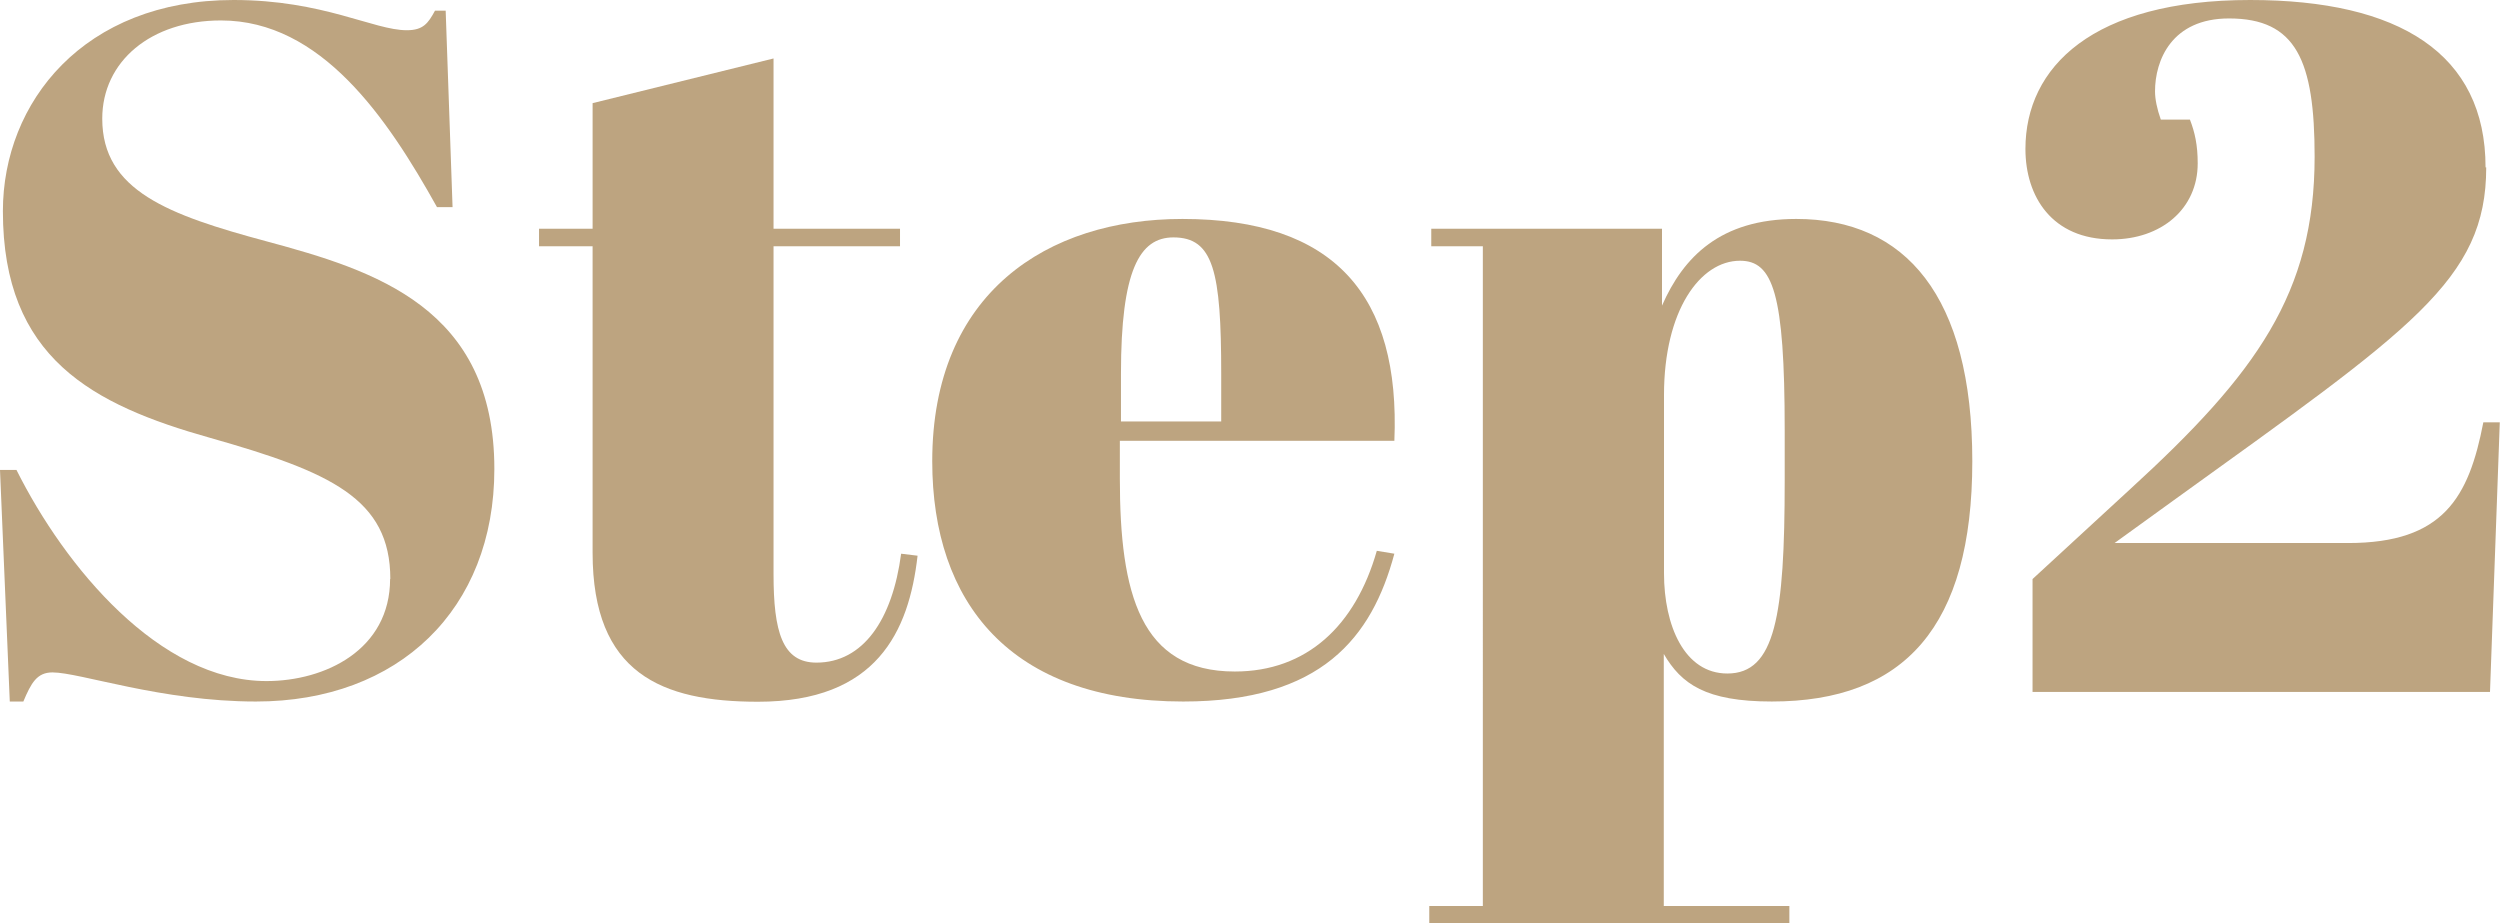 <?xml version="1.0" encoding="UTF-8"?><svg id="_レイヤー_1" xmlns="http://www.w3.org/2000/svg" viewBox="0 0 112.47 41.54"><defs><style>.cls-1{fill:#bda480;}</style></defs><path class="cls-1" d="m17.56,26.05c0-3.63-2.71-4.82-8.1-6.35C4.16,18.21.13,16.11.13,9.5.13,4.6,3.77,0,10.51,0c4.03,0,6.3,1.36,7.79,1.36.74,0,.96-.31,1.27-.88h.48l.31,8.84h-.7C17.42,5.3,14.45.92,9.94.92c-3.15,0-5.34,1.84-5.34,4.42,0,3.24,2.98,4.33,7.4,5.52,4.86,1.31,10.24,2.98,10.24,10.24,0,6.3-4.29,10.46-10.73,10.46-4.25,0-7.92-1.31-9.15-1.31-.7,0-.96.48-1.31,1.31H.44l-.44-10.42h.74c2.19,4.38,6.44,9.5,11.25,9.5,2.63,0,5.56-1.4,5.56-4.6Z"/><path class="cls-1" d="m26.66,11.08h-2.41v-.79h2.41v-5.65l8.14-2.01v7.66h5.69v.79h-5.69v14.75c0,2.58.39,3.98,1.93,3.98,2.1,0,3.42-1.93,3.81-4.9l.74.09c-.39,3.42-1.84,6.57-7.18,6.57-4.33,0-7.44-1.27-7.44-6.7v-13.79Z"/><path class="cls-1" d="m53.19,9.85c6.87,0,9.81,3.46,9.54,9.98h-12.35v1.71c0,5.17.92,8.67,5.17,8.67,3.24,0,5.43-2.06,6.39-5.43l.79.13c-1.01,3.77-3.28,6.65-9.5,6.65-7.79,0-11.29-4.46-11.29-10.81,0-7.57,5.17-10.9,11.25-10.9Zm1.75,9.11v-2.15c0-4.6-.35-6.13-2.15-6.13-1.53,0-2.36,1.49-2.36,6.13v2.15h4.51Z"/><path class="cls-1" d="m74.77,13.75c.96-2.19,2.63-3.9,6.04-3.9,4.9,0,7.92,3.46,7.92,10.9s-3.06,10.81-9.02,10.81c-2.98,0-4.07-.79-4.86-2.14v11.34h5.65v.79h-16.2v-.79h2.41V11.08h-2.32v-.79h10.38v3.46Zm.09,4.03v8.01c0,2.36.92,4.51,2.85,4.51,2.15,0,2.58-2.58,2.58-8.67v-2.28c0-6.17-.53-7.62-2.01-7.62-1.79,0-3.42,2.23-3.42,6.04Z"/><path class="cls-1" d="m111.85,7.53c0,5.08-3.37,7.27-14.05,14.97l-2.67,1.93h10.51c4.29,0,5.43-2.06,6.08-5.43h.74l-.44,12.13h-20.58v-5.08l4.42-4.07c5.65-5.17,8.27-8.8,8.27-14.93,0-4.33-.83-6.22-3.85-6.22-2.58,0-3.33,1.88-3.33,3.28,0,.35.09.79.26,1.27h1.31c.22.57.35,1.14.35,1.97,0,2.06-1.66,3.42-3.85,3.42-2.71,0-3.9-1.93-3.9-4.07,0-3.68,3.02-6.7,10.11-6.7,6.7,0,10.59,2.41,10.59,7.53Z"/></svg>